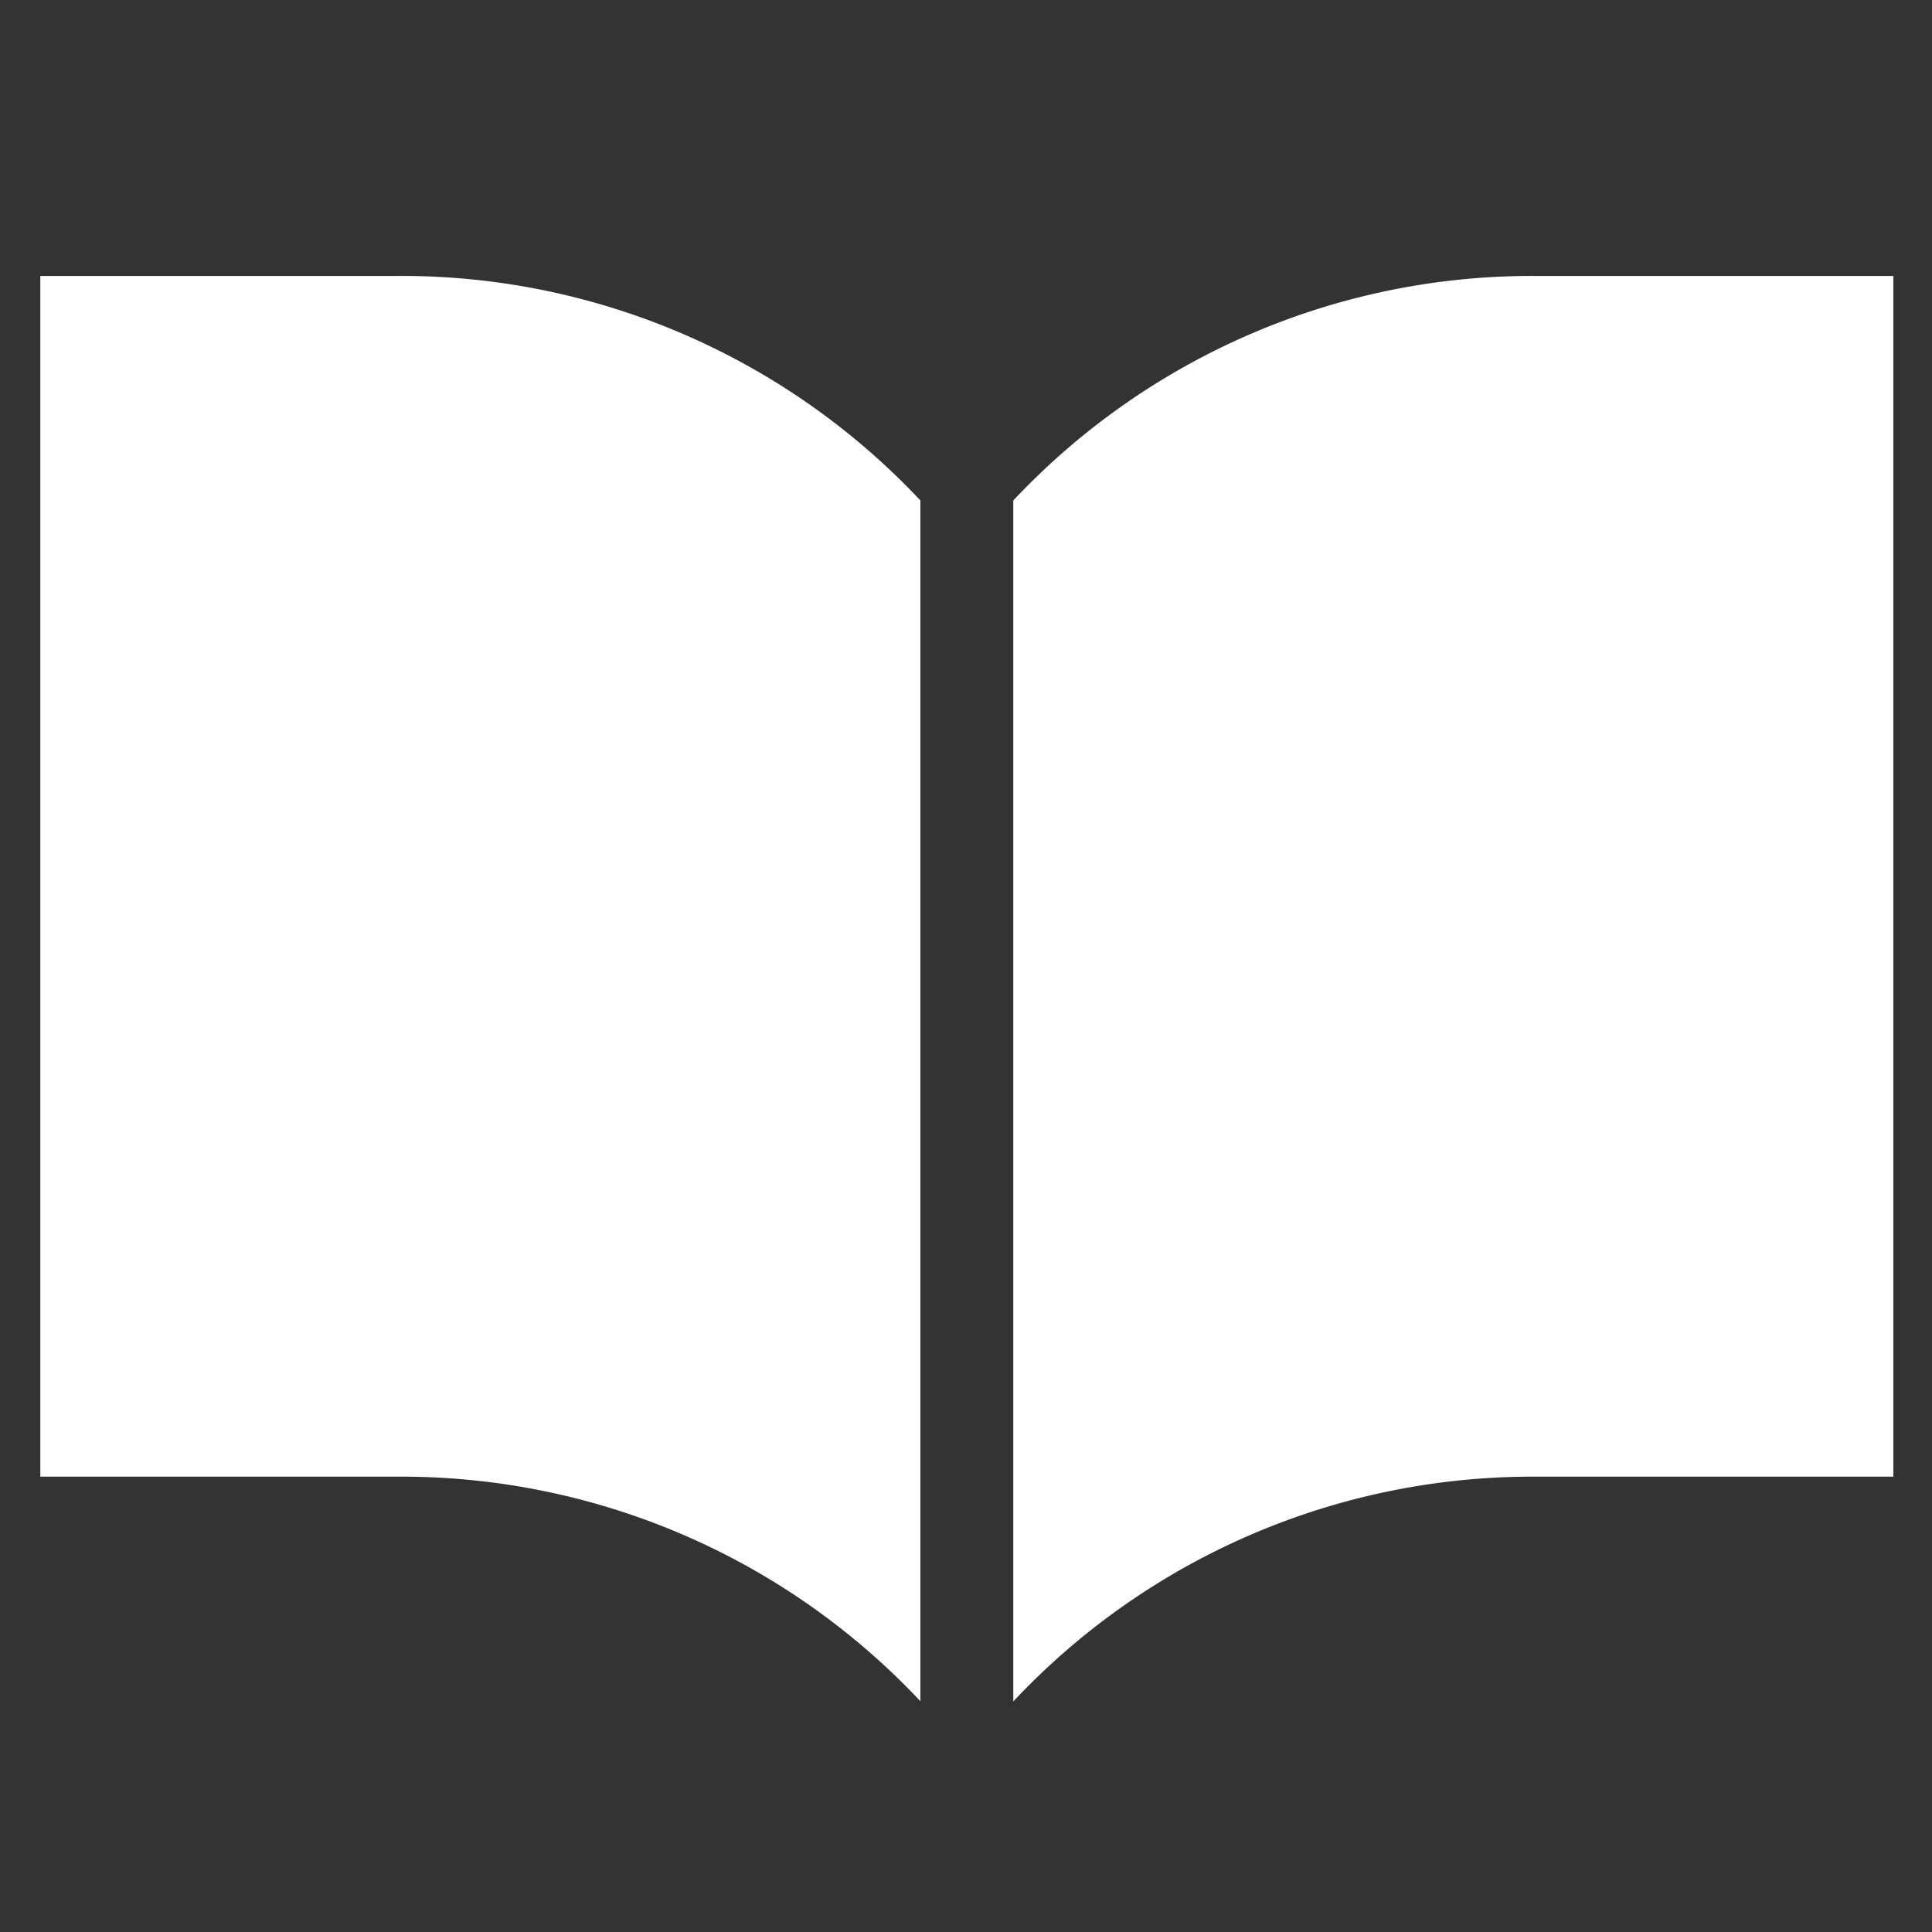 <svg xmlns="http://www.w3.org/2000/svg" width="38" height="38" viewBox="0 0 38 38">
  <rect x="0" y="0" width="38" height="38" fill="#333333" stroke="none"/>
  <g id="i-book" transform="translate(0.793 5.427)">
    <rect id="長方形_3452" data-name="長方形 3452" width="38" height="38" transform="translate(-0.793 -5.427)" fill="rgba(255,255,255,0)"/>
    <path id="パス_7780" data-name="パス 7780" d="M455.46,375.383a14,14,0,0,0-10.253,4.417v23.621A14,14,0,0,1,455.46,399h7.057V375.383Z" transform="translate(-426.07 -375.383)" fill="#fff"/>
    <path id="パス_7781" data-name="パス 7781" d="M385.057,375.383H378V399h7.057a14,14,0,0,1,10.253,4.417V379.8A14,14,0,0,0,385.057,375.383Z" transform="translate(-378 -375.383)" fill="#fff"/>
  </g>
</svg>
